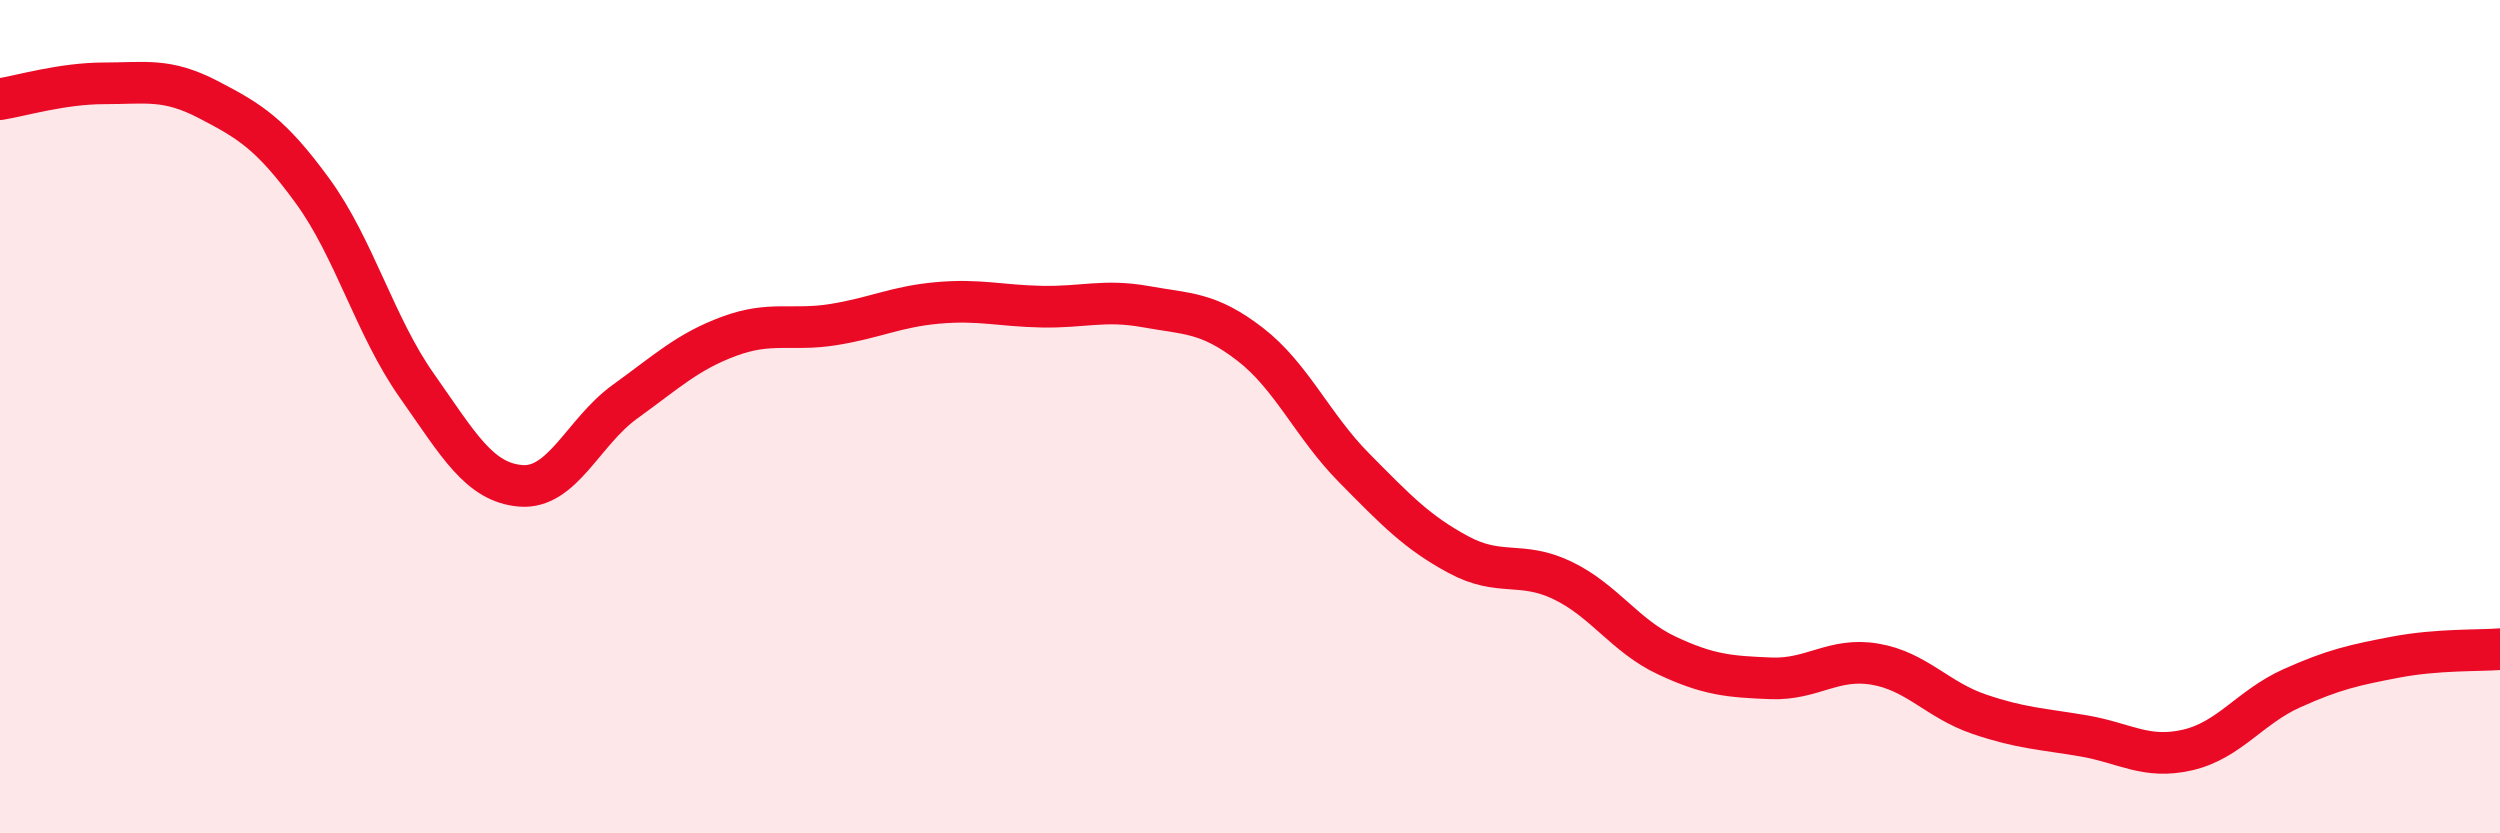 
    <svg width="60" height="20" viewBox="0 0 60 20" xmlns="http://www.w3.org/2000/svg">
      <path
        d="M 0,2.38 C 0.5,2.3 1.5,2 2.5,2 C 3.5,2 4,1.87 5,2.39 C 6,2.91 6.5,3.21 7.5,4.58 C 8.5,5.95 9,7.83 10,9.25 C 11,10.67 11.5,11.58 12.5,11.66 C 13.5,11.74 14,10.36 15,9.64 C 16,8.92 16.5,8.44 17.5,8.07 C 18.5,7.7 19,7.95 20,7.79 C 21,7.63 21.5,7.36 22.5,7.27 C 23.5,7.18 24,7.34 25,7.36 C 26,7.38 26.5,7.18 27.5,7.36 C 28.5,7.54 29,7.49 30,8.26 C 31,9.03 31.5,10.22 32.5,11.23 C 33.5,12.24 34,12.77 35,13.31 C 36,13.85 36.5,13.45 37.5,13.93 C 38.5,14.41 39,15.26 40,15.73 C 41,16.2 41.5,16.24 42.5,16.28 C 43.5,16.32 44,15.77 45,15.94 C 46,16.11 46.5,16.8 47.5,17.14 C 48.5,17.48 49,17.49 50,17.66 C 51,17.83 51.5,18.23 52.5,18 C 53.5,17.77 54,16.97 55,16.52 C 56,16.07 56.5,15.96 57.5,15.77 C 58.5,15.58 59.5,15.62 60,15.58L60 20L0 20Z"
        fill="#EB0A25"
        opacity="0.1"
        stroke-linecap="round"
        stroke-linejoin="round"
      />
      <path
        d="M 0,2.38 C 0.5,2.3 1.5,2 2.5,2 C 3.5,2 4,1.87 5,2.39 C 6,2.91 6.5,3.21 7.5,4.58 C 8.5,5.95 9,7.83 10,9.25 C 11,10.67 11.5,11.58 12.5,11.66 C 13.5,11.74 14,10.36 15,9.64 C 16,8.92 16.5,8.44 17.5,8.07 C 18.5,7.7 19,7.95 20,7.79 C 21,7.63 21.5,7.36 22.5,7.27 C 23.5,7.18 24,7.34 25,7.36 C 26,7.38 26.5,7.18 27.5,7.36 C 28.5,7.54 29,7.49 30,8.26 C 31,9.03 31.5,10.22 32.5,11.23 C 33.5,12.24 34,12.77 35,13.31 C 36,13.85 36.5,13.45 37.5,13.93 C 38.5,14.41 39,15.26 40,15.73 C 41,16.2 41.5,16.24 42.5,16.28 C 43.5,16.32 44,15.77 45,15.94 C 46,16.11 46.5,16.8 47.5,17.14 C 48.5,17.48 49,17.49 50,17.66 C 51,17.83 51.5,18.23 52.5,18 C 53.5,17.77 54,16.97 55,16.52 C 56,16.07 56.5,15.96 57.5,15.77 C 58.5,15.58 59.5,15.62 60,15.58"
        stroke="#EB0A25"
        stroke-width="1"
        fill="none"
        stroke-linecap="round"
        stroke-linejoin="round"
      />
    </svg>
  